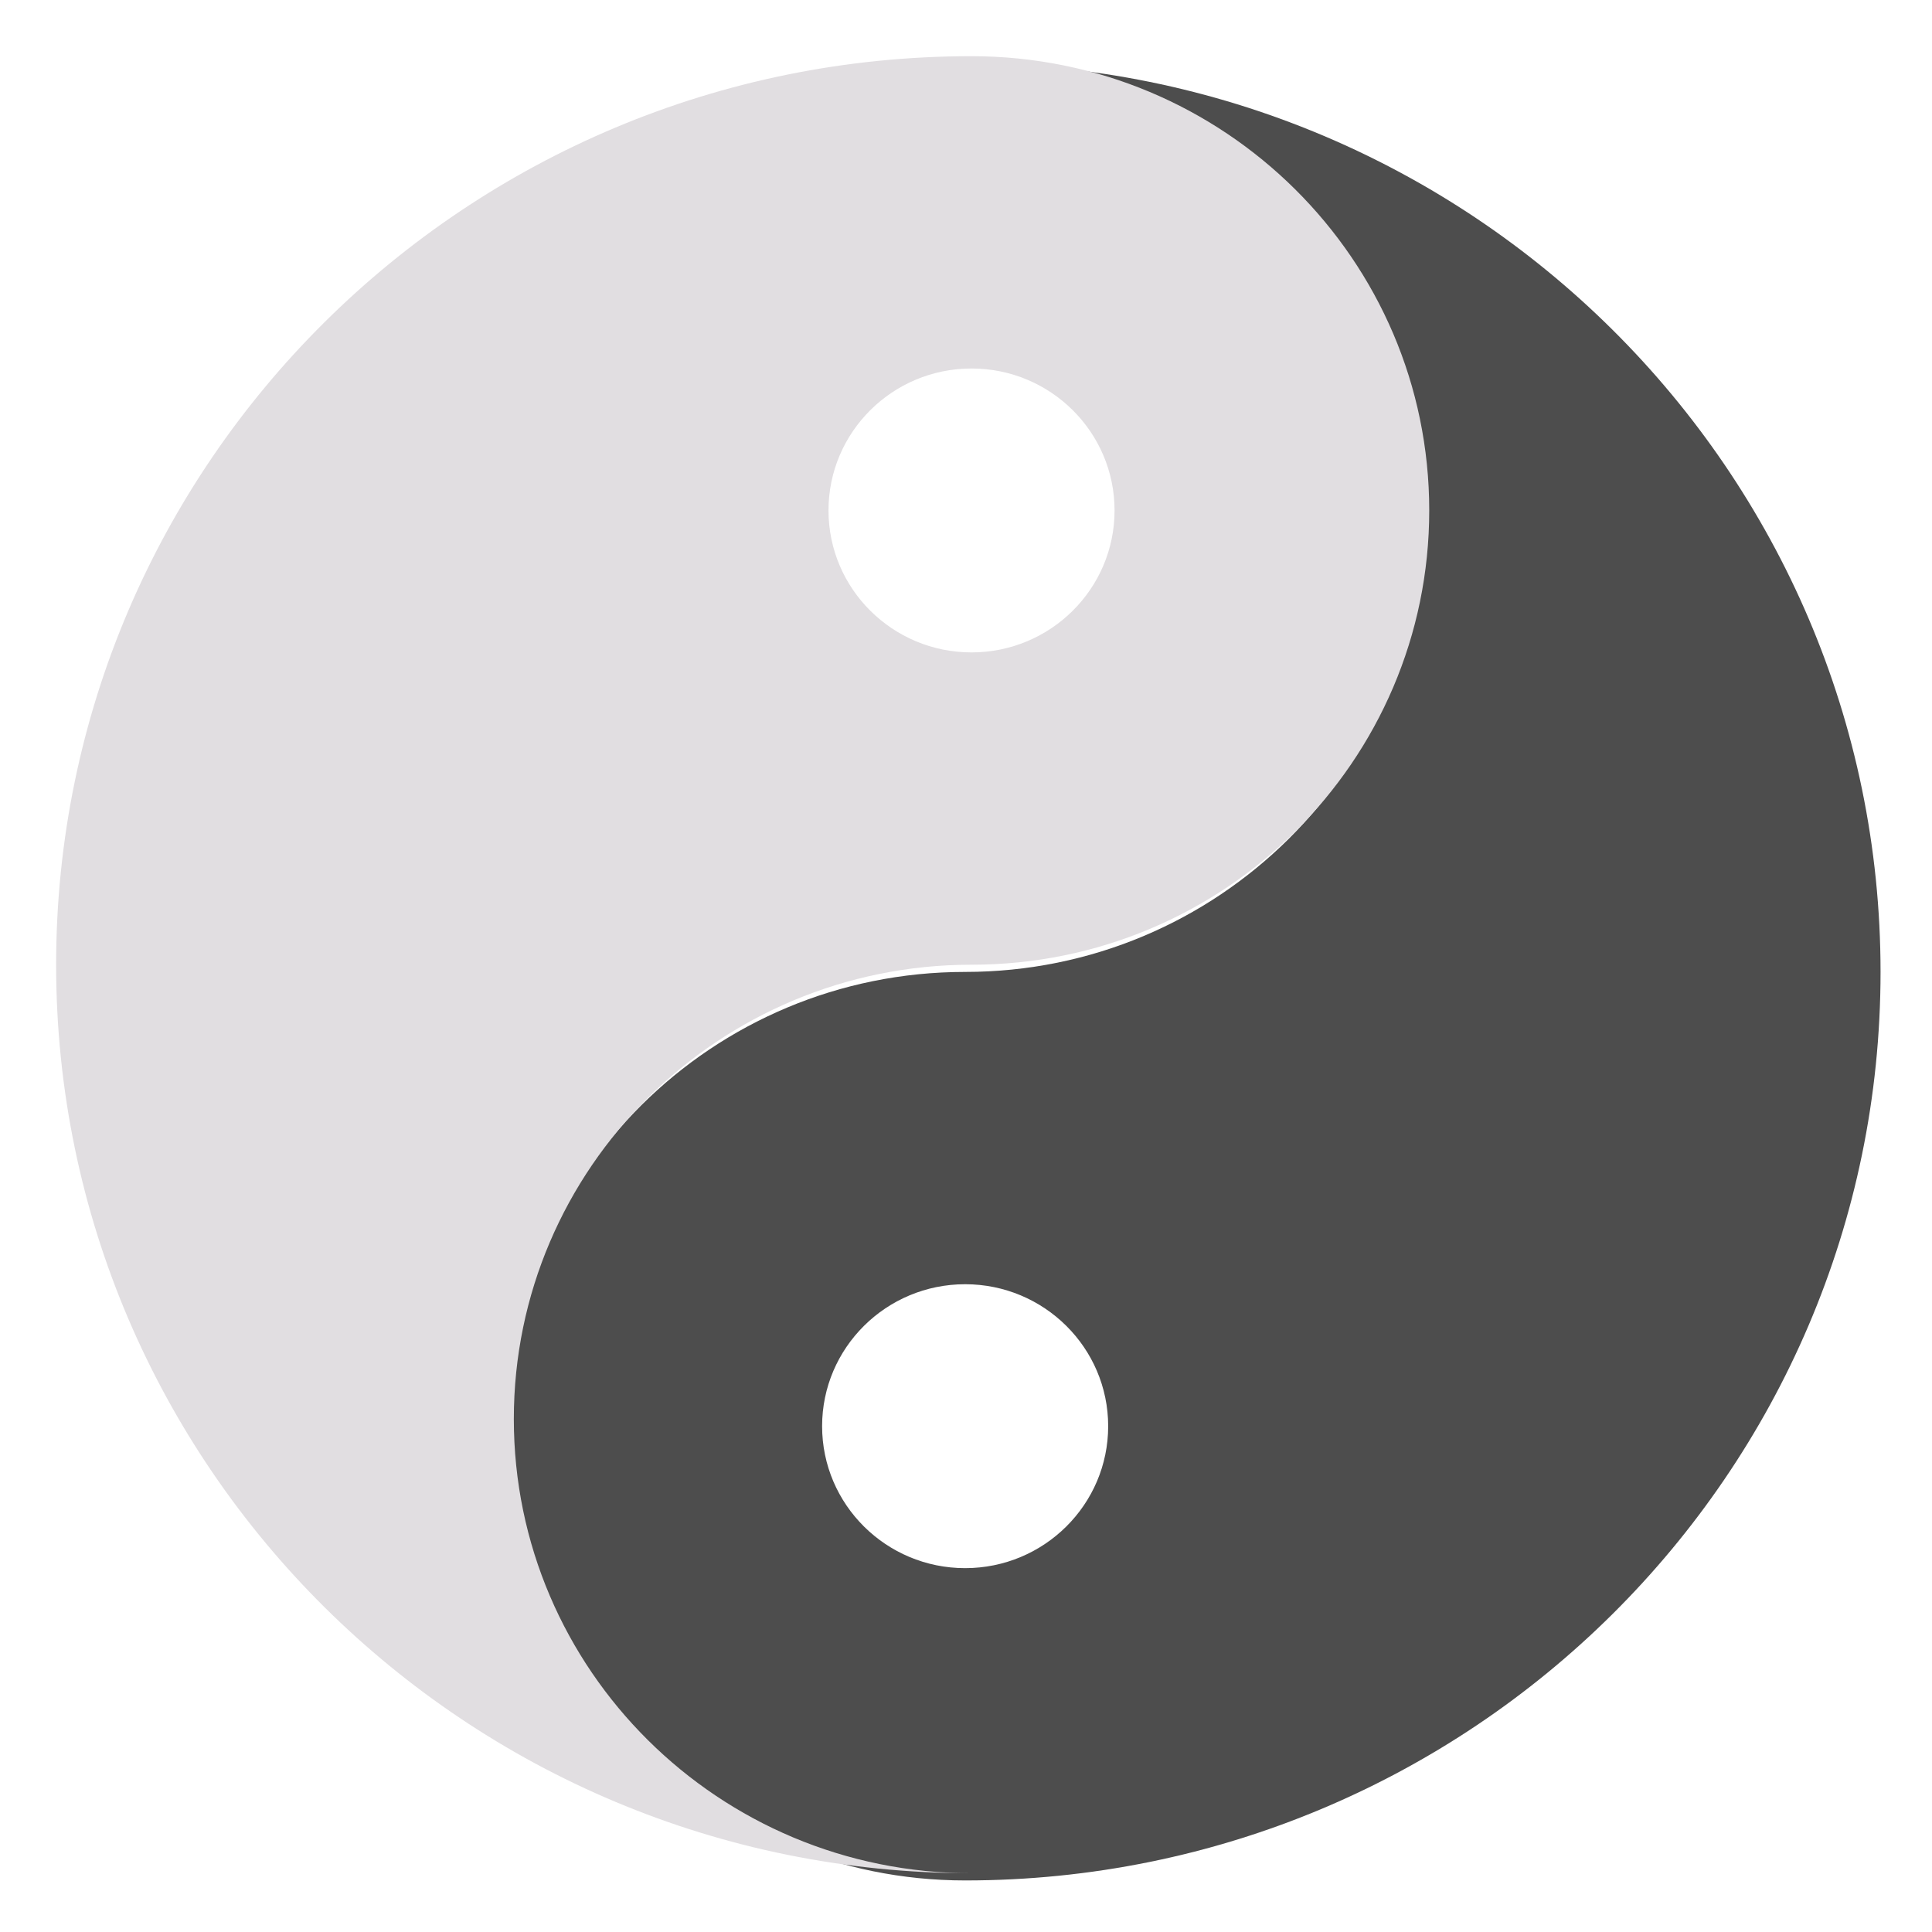 <svg xmlns="http://www.w3.org/2000/svg" width="16" height="16" version="1.1">
 <g transform="translate(-312,-467.219)">
  <g style="enable-background:new" transform="matrix(0.285,0,0,0.285,306.341,461.926)">
   <g transform="matrix(0.133,0,0,0.132,23.313,21.781)" style="fill:#4d4d4d">
    <path d="m 184.875,-10.354 c 55.2,0 100,44.8 100,100 0,55.2 -44.8,100 -100,100 -55.2,0 -100,44.8 -100,100 0,55.2 44.8,100 100,100 110.4,0 200,-89.6 200,-200 0,-110.4 -89.6,-200 -200,-200 z m 0,268.75 c 17.25,0 31.25,14 31.25,31.25 0,17.25 -14,31.25 -31.25,31.25 -17.25,0 -31.25,-14 -31.25,-31.25 0,-17.25 14,-31.25 31.25,-31.25 z" style="fill:#4d4d4d"/>
   </g>
   <g style="fill:#e1dee1" transform="matrix(-0.133,0,0,-0.132,76.581,74.794)">
    <path d="m 214.24,13.555 c 55.2,0 100,44.8 100,100 0,55.2 -44.8,100 -100,100 -55.2,0 -100,44.8 -100,100 0,55.2 44.8,100 100,100 110.4,0 200,-89.6 200,-200 0,-110.4 -89.6,-200 -200,-200 z m 0,268.75 c 17.25,0 31.25,14 31.25,31.25 0,17.25 -14,31.25 -31.25,31.25 -17.25,0 -31.25,-14 -31.25,-31.25 0,-17.25 14,-31.25 31.25,-31.25 z" style="fill:#e1dee1"/>
   </g>
  </g>
 </g>
</svg>
